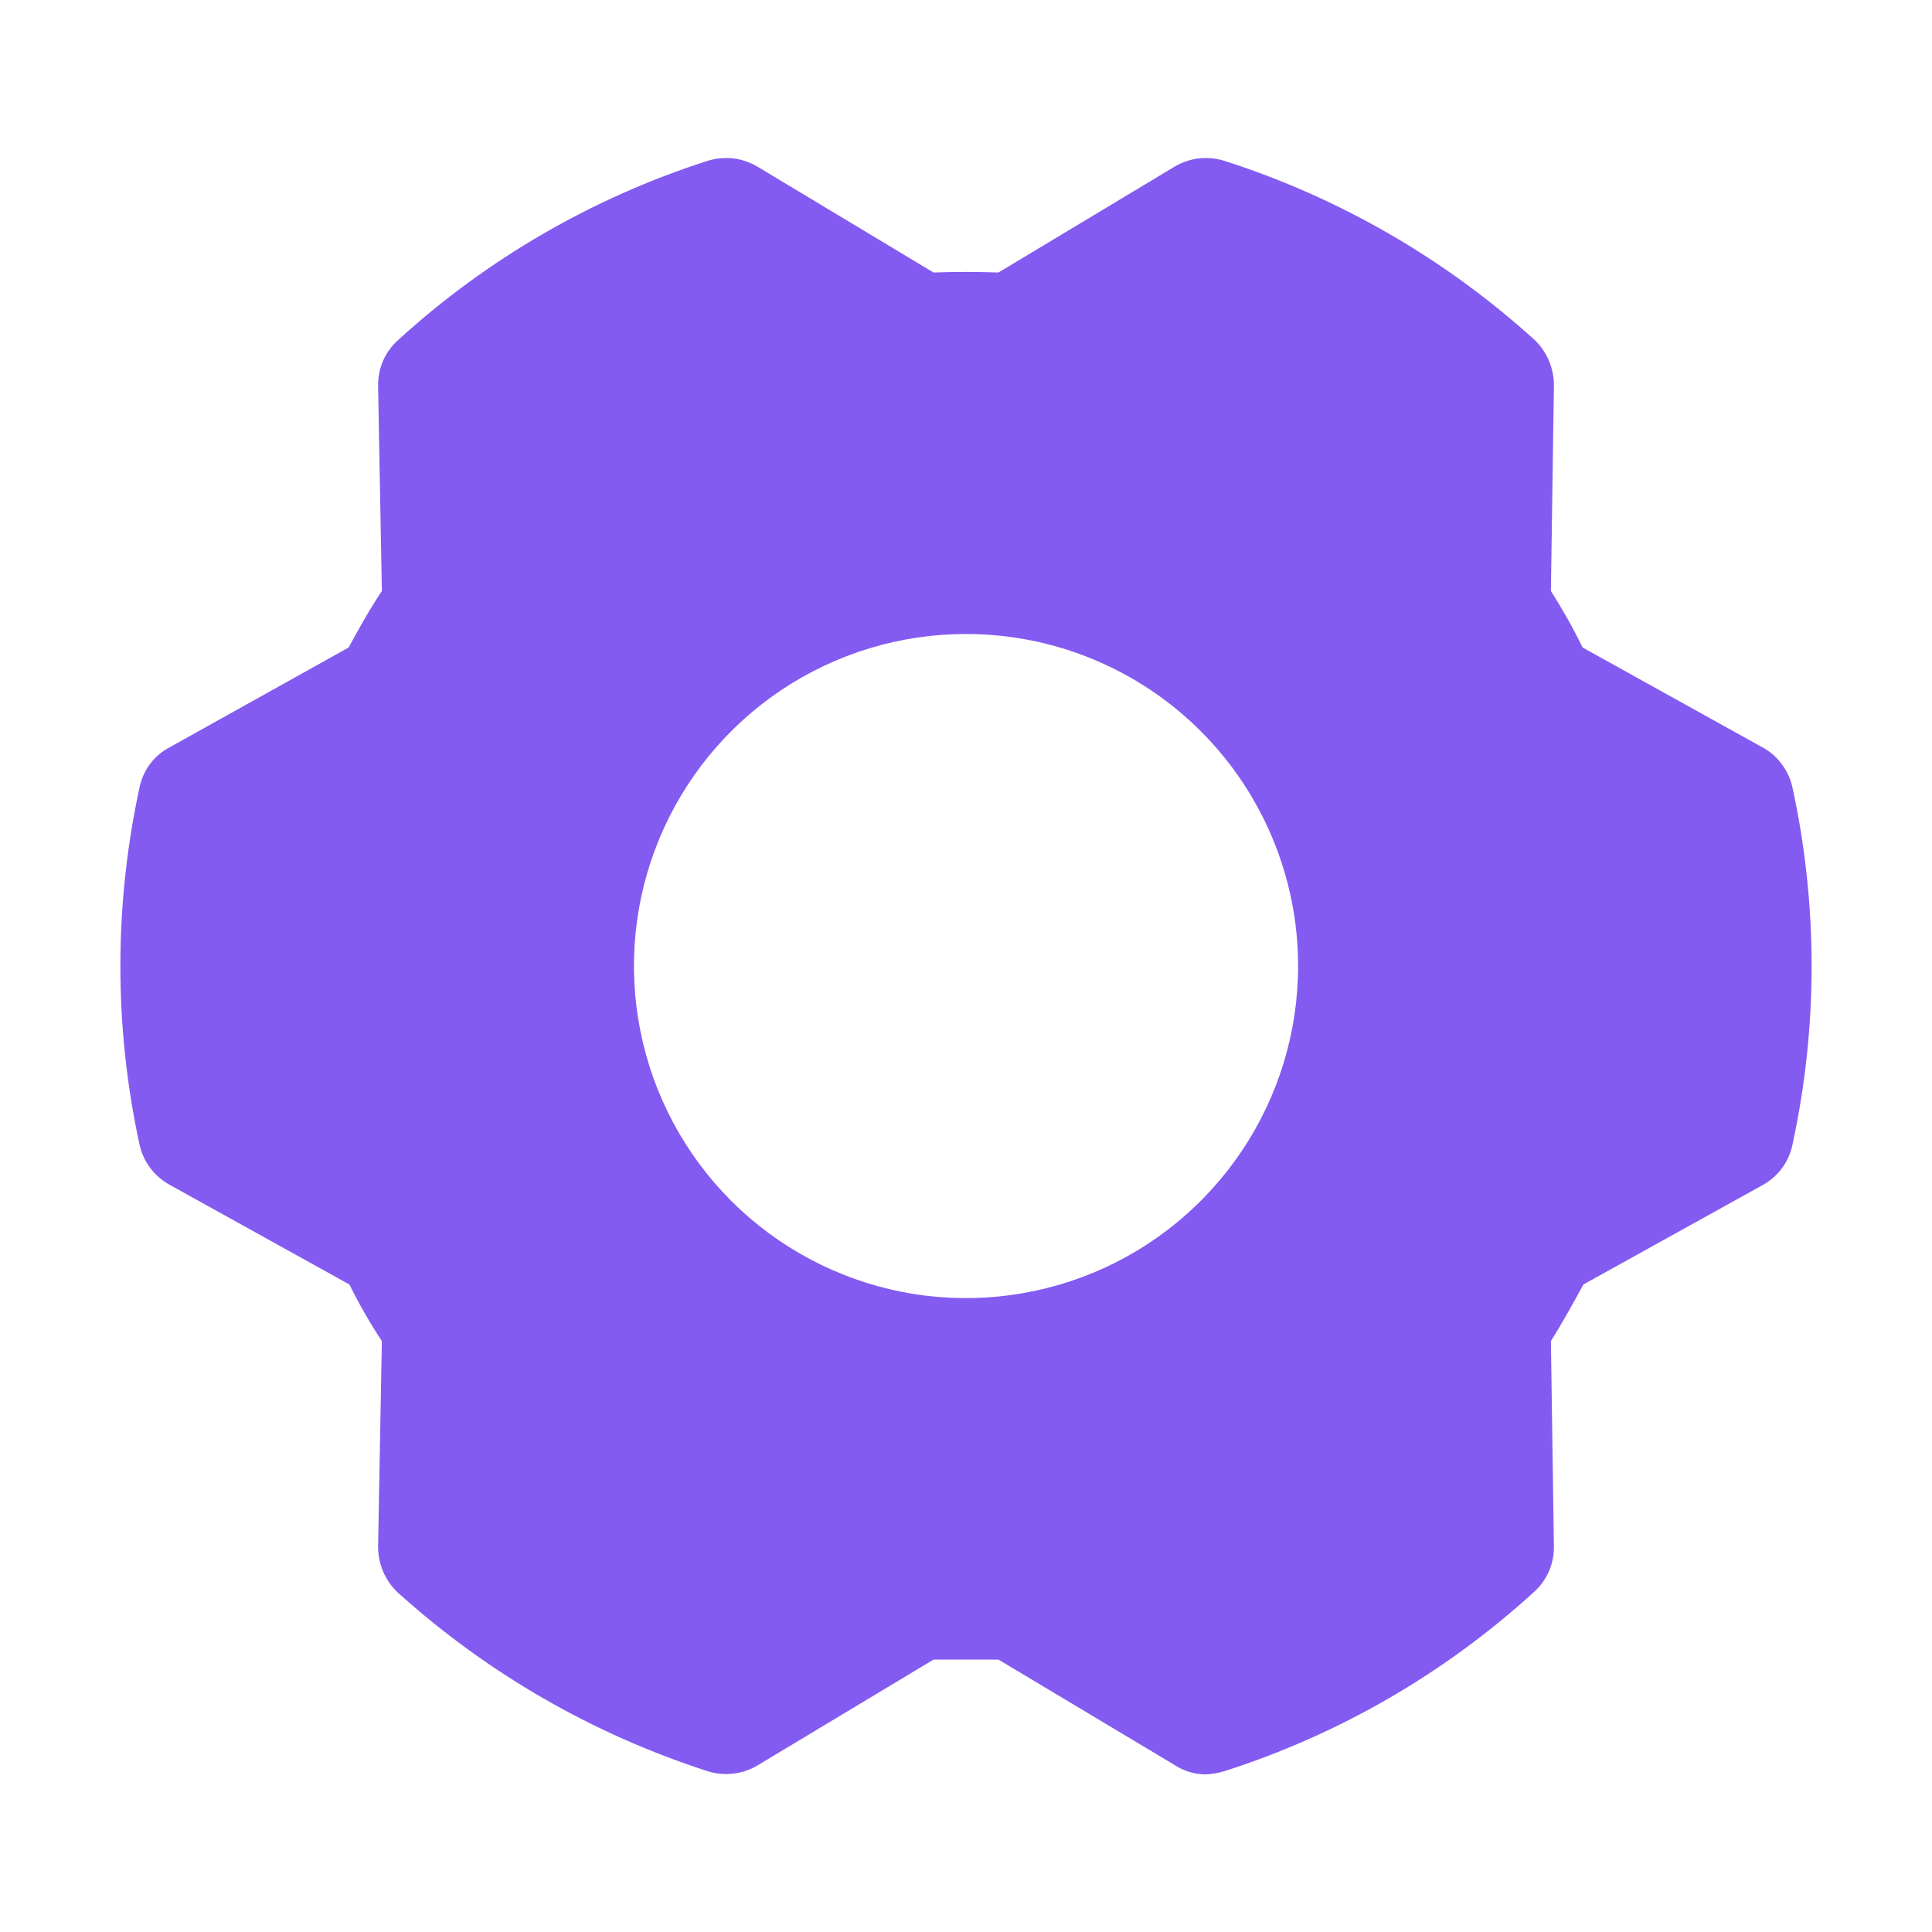 <svg width="20" height="20" viewBox="0 0 20 20" fill="none" xmlns="http://www.w3.org/2000/svg">
<path d="M18.555 8.149C18.535 8.061 18.497 7.979 18.443 7.908C18.39 7.836 18.321 7.777 18.242 7.735L16.383 6.703C16.284 6.5 16.174 6.305 16.055 6.118L16.086 3.993C16.087 3.903 16.069 3.815 16.034 3.733C15.999 3.651 15.948 3.577 15.883 3.516C14.957 2.677 13.862 2.045 12.672 1.664C12.586 1.638 12.496 1.63 12.407 1.64C12.319 1.651 12.233 1.681 12.156 1.727L10.336 2.821C10.109 2.813 9.891 2.813 9.664 2.821L7.844 1.727C7.767 1.681 7.682 1.651 7.593 1.64C7.504 1.63 7.414 1.638 7.328 1.664C6.136 2.046 5.041 2.68 4.117 3.524C4.052 3.583 4 3.655 3.965 3.736C3.93 3.817 3.913 3.904 3.914 3.993L3.953 6.118C3.828 6.305 3.719 6.5 3.609 6.703L1.758 7.735C1.678 7.776 1.609 7.835 1.555 7.906C1.501 7.978 1.463 8.061 1.445 8.149C1.18 9.369 1.18 10.632 1.445 11.852C1.465 11.939 1.503 12.021 1.557 12.093C1.611 12.164 1.679 12.223 1.758 12.266L3.617 13.297C3.717 13.499 3.829 13.695 3.953 13.883L3.914 16.008C3.913 16.097 3.931 16.186 3.966 16.268C4.001 16.35 4.052 16.424 4.117 16.485C5.044 17.322 6.139 17.953 7.328 18.336C7.414 18.363 7.504 18.371 7.593 18.36C7.682 18.35 7.767 18.32 7.844 18.274L9.664 17.18H10.336L12.164 18.274C12.259 18.336 12.371 18.369 12.484 18.368C12.548 18.365 12.611 18.354 12.672 18.336C13.864 17.955 14.959 17.321 15.883 16.477C15.948 16.418 16 16.345 16.035 16.265C16.07 16.184 16.087 16.096 16.086 16.008L16.055 13.883C16.172 13.696 16.281 13.5 16.391 13.297L18.25 12.266C18.328 12.223 18.395 12.164 18.448 12.092C18.5 12.021 18.537 11.939 18.555 11.852C18.82 10.632 18.82 9.369 18.555 8.149ZM13.438 10C13.438 10.68 13.236 11.345 12.858 11.91C12.48 12.475 11.944 12.916 11.316 13.176C10.687 13.436 9.996 13.505 9.329 13.372C8.663 13.239 8.05 12.912 7.569 12.431C7.089 11.95 6.761 11.338 6.629 10.671C6.496 10.004 6.564 9.313 6.824 8.685C7.084 8.057 7.525 7.52 8.09 7.142C8.656 6.764 9.32 6.563 10 6.563C10.912 6.563 11.786 6.925 12.431 7.57C13.075 8.214 13.438 9.089 13.438 10Z" fill="#835BF1"/>
</svg>
